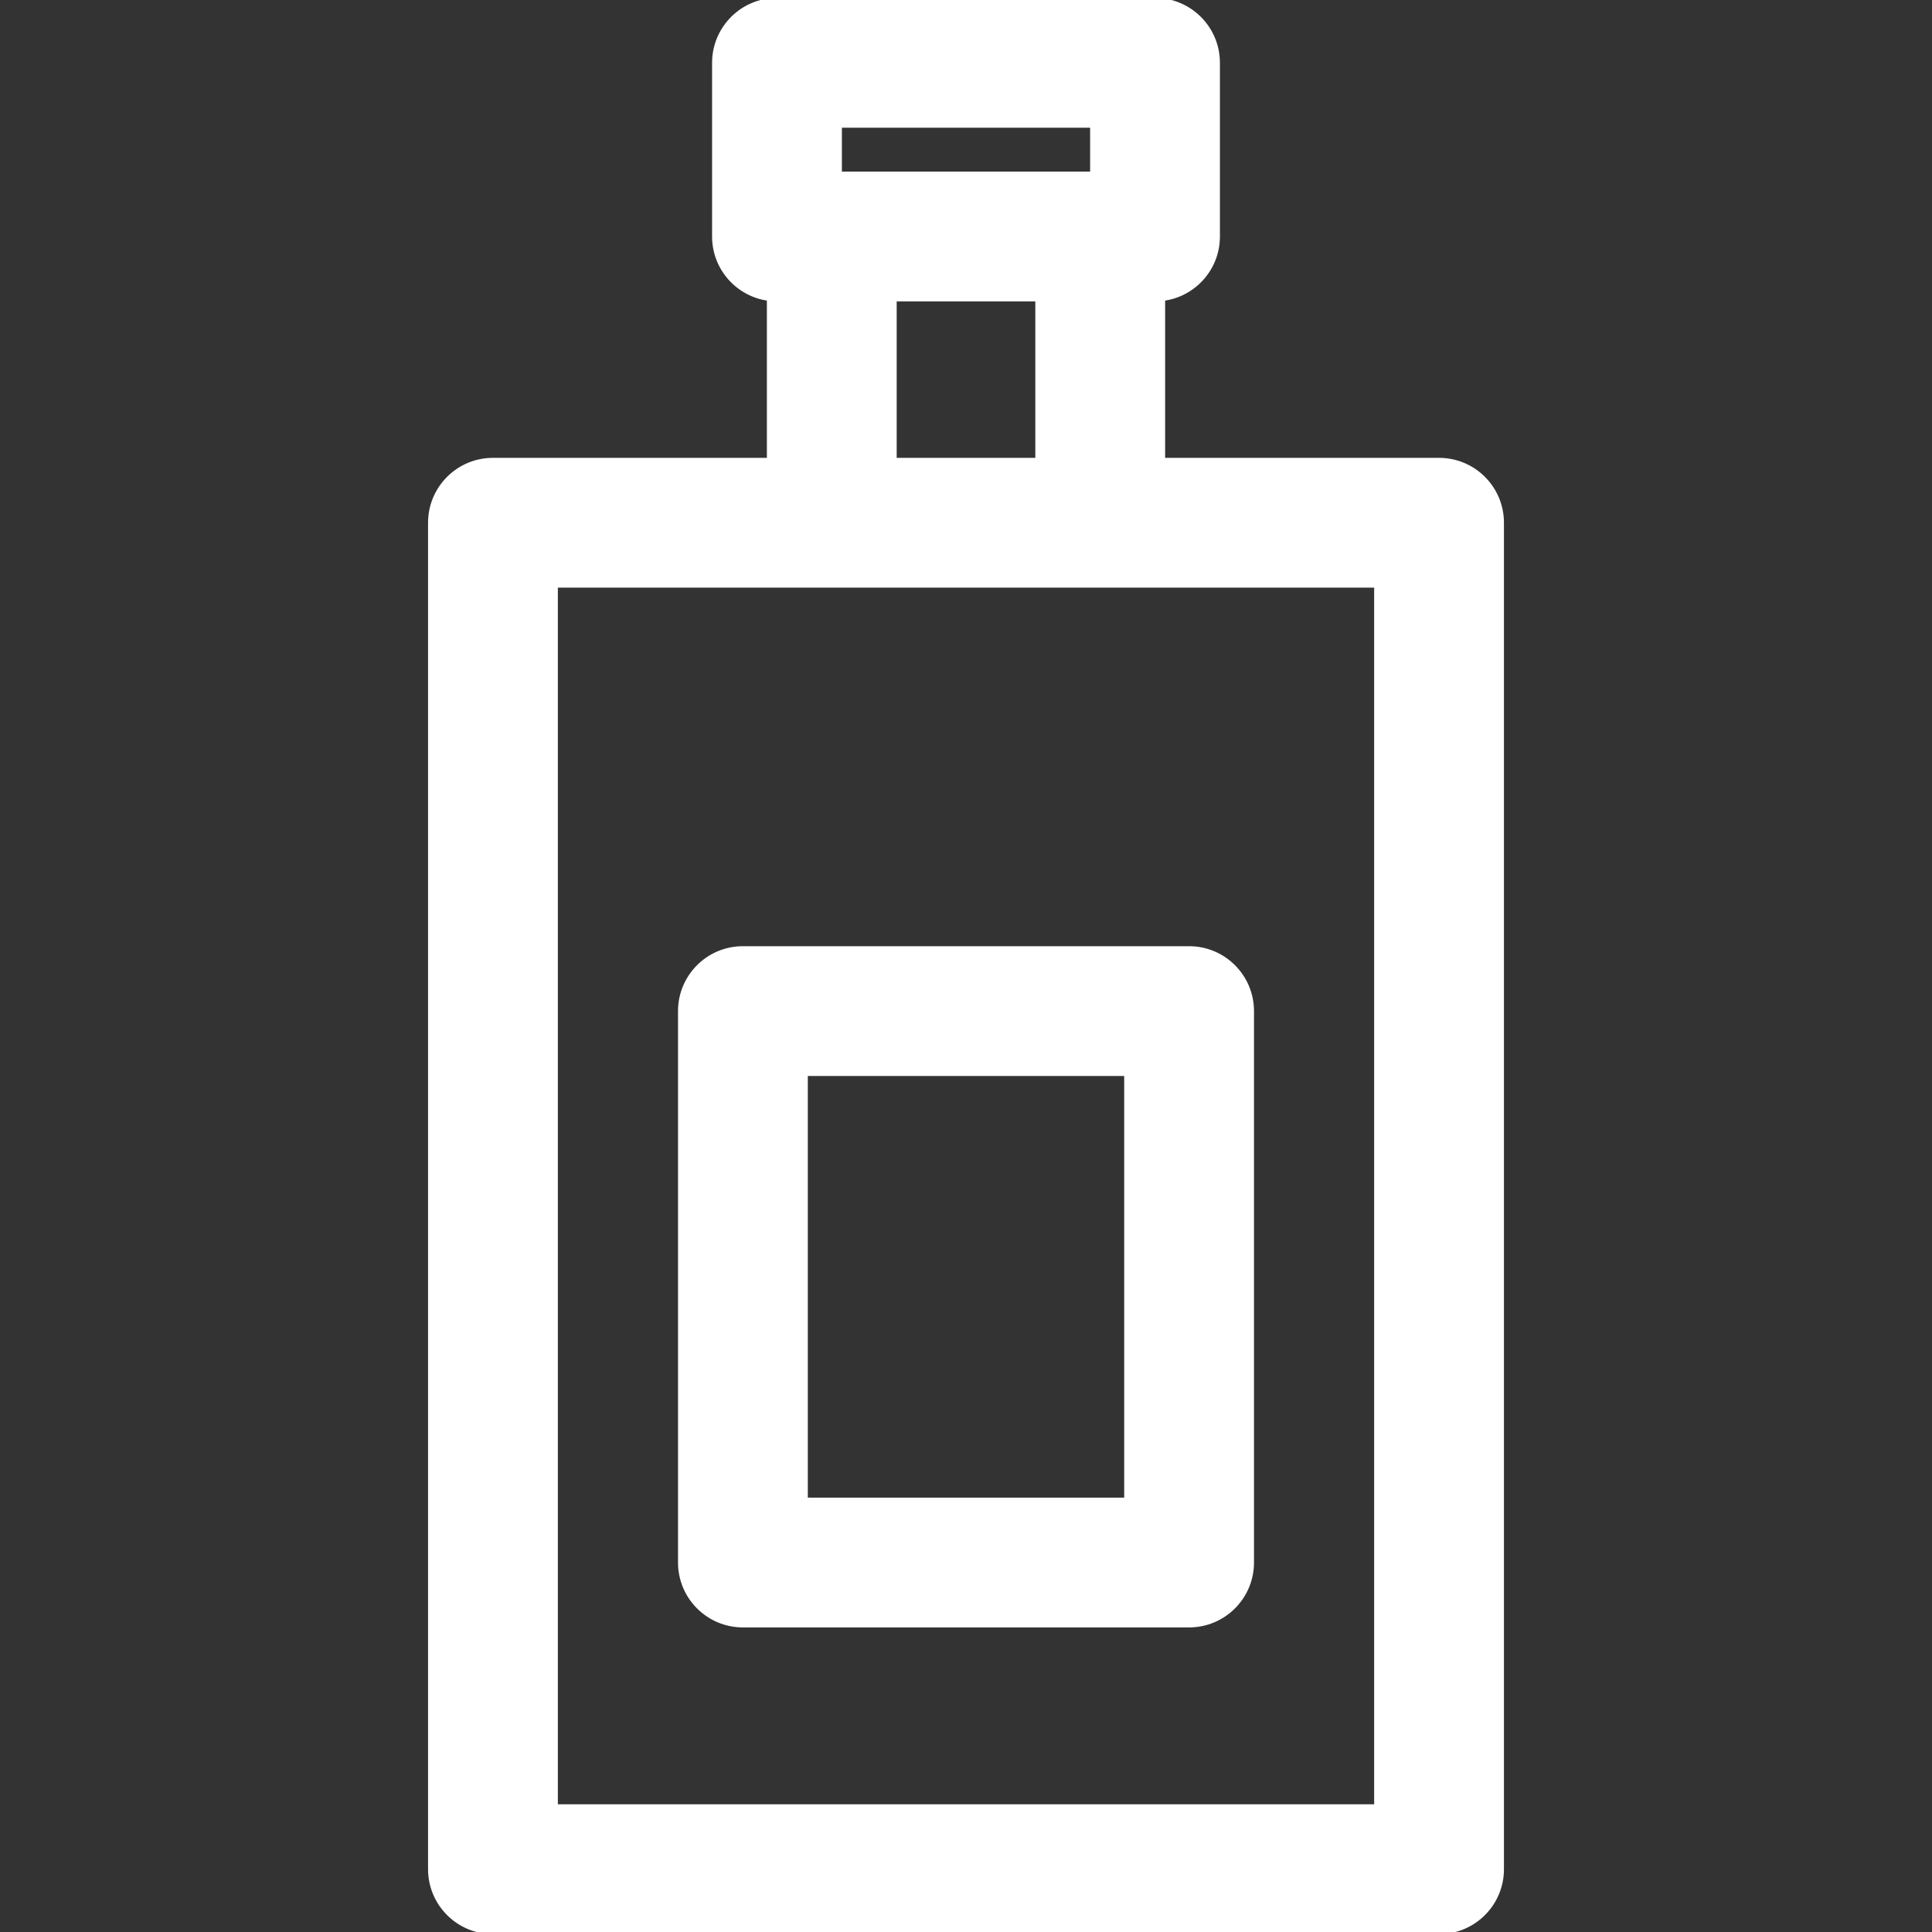 <?xml version="1.0" encoding="UTF-8"?> <svg xmlns="http://www.w3.org/2000/svg" xmlns:xlink="http://www.w3.org/1999/xlink" fill="#ffffff" height="800px" width="800px" version="1.1" id="Capa_1" viewBox="0 0 461.407 461.407" xml:space="preserve" stroke="#ffffff"><rect x="0" y="0" width="461.407" height="461.407" fill="#333333" stroke="none"/> <g id="SVGRepo_bgCarrier" stroke-width="0"></g> <g id="SVGRepo_tracerCarrier" stroke-linecap="round" stroke-linejoin="round"></g> <g id="SVGRepo_iconCarrier"> <g id="XMLID_463_"> <path id="XMLID_533_" d="M343.679,109.846h-65.92V71.353c7.379-0.942,13.087-7.23,13.087-14.865V15c0-8.284-6.716-15-15-15h-90.284 c-8.284,0-15,6.716-15,15v41.488c0,7.635,5.709,13.924,13.088,14.865v38.493h-65.921c-8.284,0-15,6.716-15,15v321.561 c0,8.284,6.716,15,15,15h225.95c8.284,0,15-6.716,15-15V124.846C358.679,116.562,351.963,109.846,343.679,109.846z M200.562,30 h60.284v11.488h-60.284V30z M213.649,71.488h34.109v38.358h-34.109V71.488z M328.679,431.407h-195.95V139.846h195.95V431.407z"></path> <path id="XMLID_810_" d="M177.425,388.165h106.558c8.284,0,15-6.716,15-15V241.474c0-8.284-6.716-15-15-15H177.425 c-8.284,0-15,6.716-15,15v131.691C162.425,381.449,169.141,388.165,177.425,388.165z M192.425,256.474h76.558v101.691h-76.558 V256.474z"></path> </g> </g> </svg> 